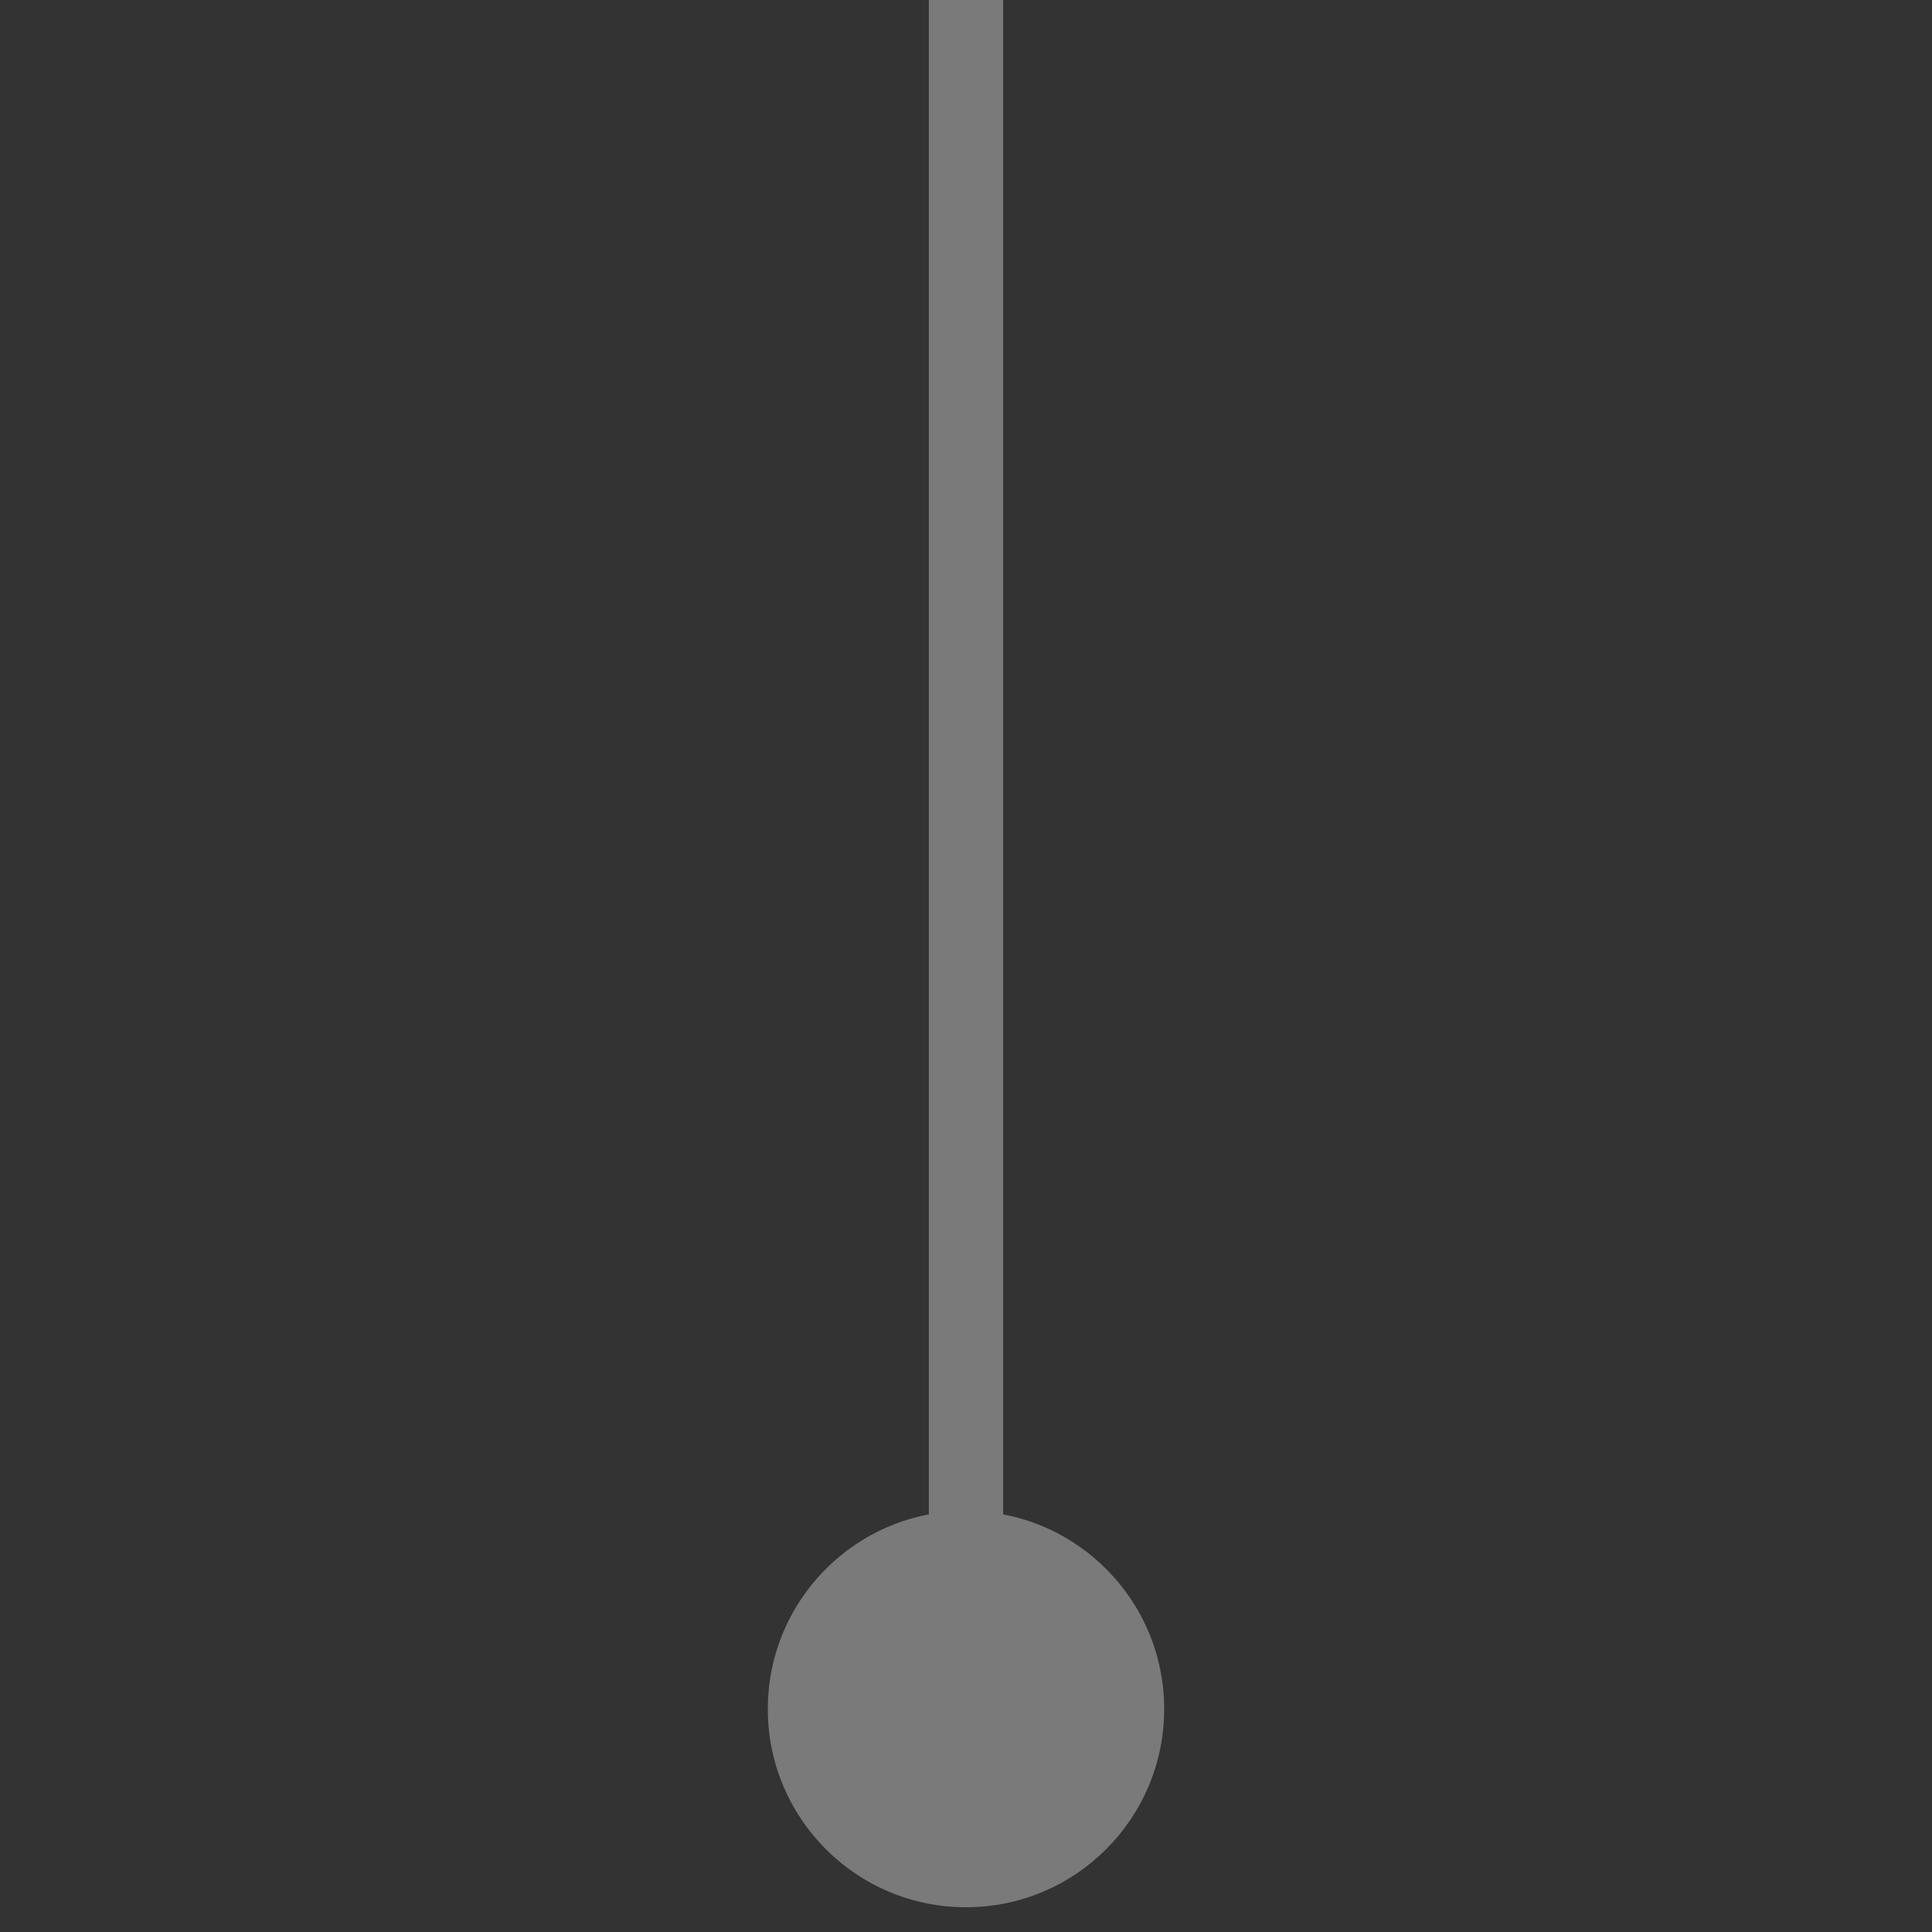 <?xml version="1.0" encoding="UTF-8"?> <svg xmlns="http://www.w3.org/2000/svg" width="26" height="26" viewBox="0 0 26 26" fill="none"><rect x="0" y="0" width="26" height="26" fill="#333333" stroke="none"/><g clip-path="url(#clip0_14051_3154)"><path d="M13 20.333C11.527 20.333 10.333 21.527 10.333 23C10.333 24.473 11.527 25.667 13 25.667C14.473 25.667 15.667 24.473 15.667 23C15.667 21.527 14.473 20.333 13 20.333ZM13 -14L12.5 -14L12.5 23L13 23L13.5 23L13.5 -14L13 -14Z" fill="white" fill-opacity="0.35"></path></g><defs><clipPath id="clip0_14051_3154"><rect width="26" height="26" fill="white"></rect></clipPath></defs></svg> 